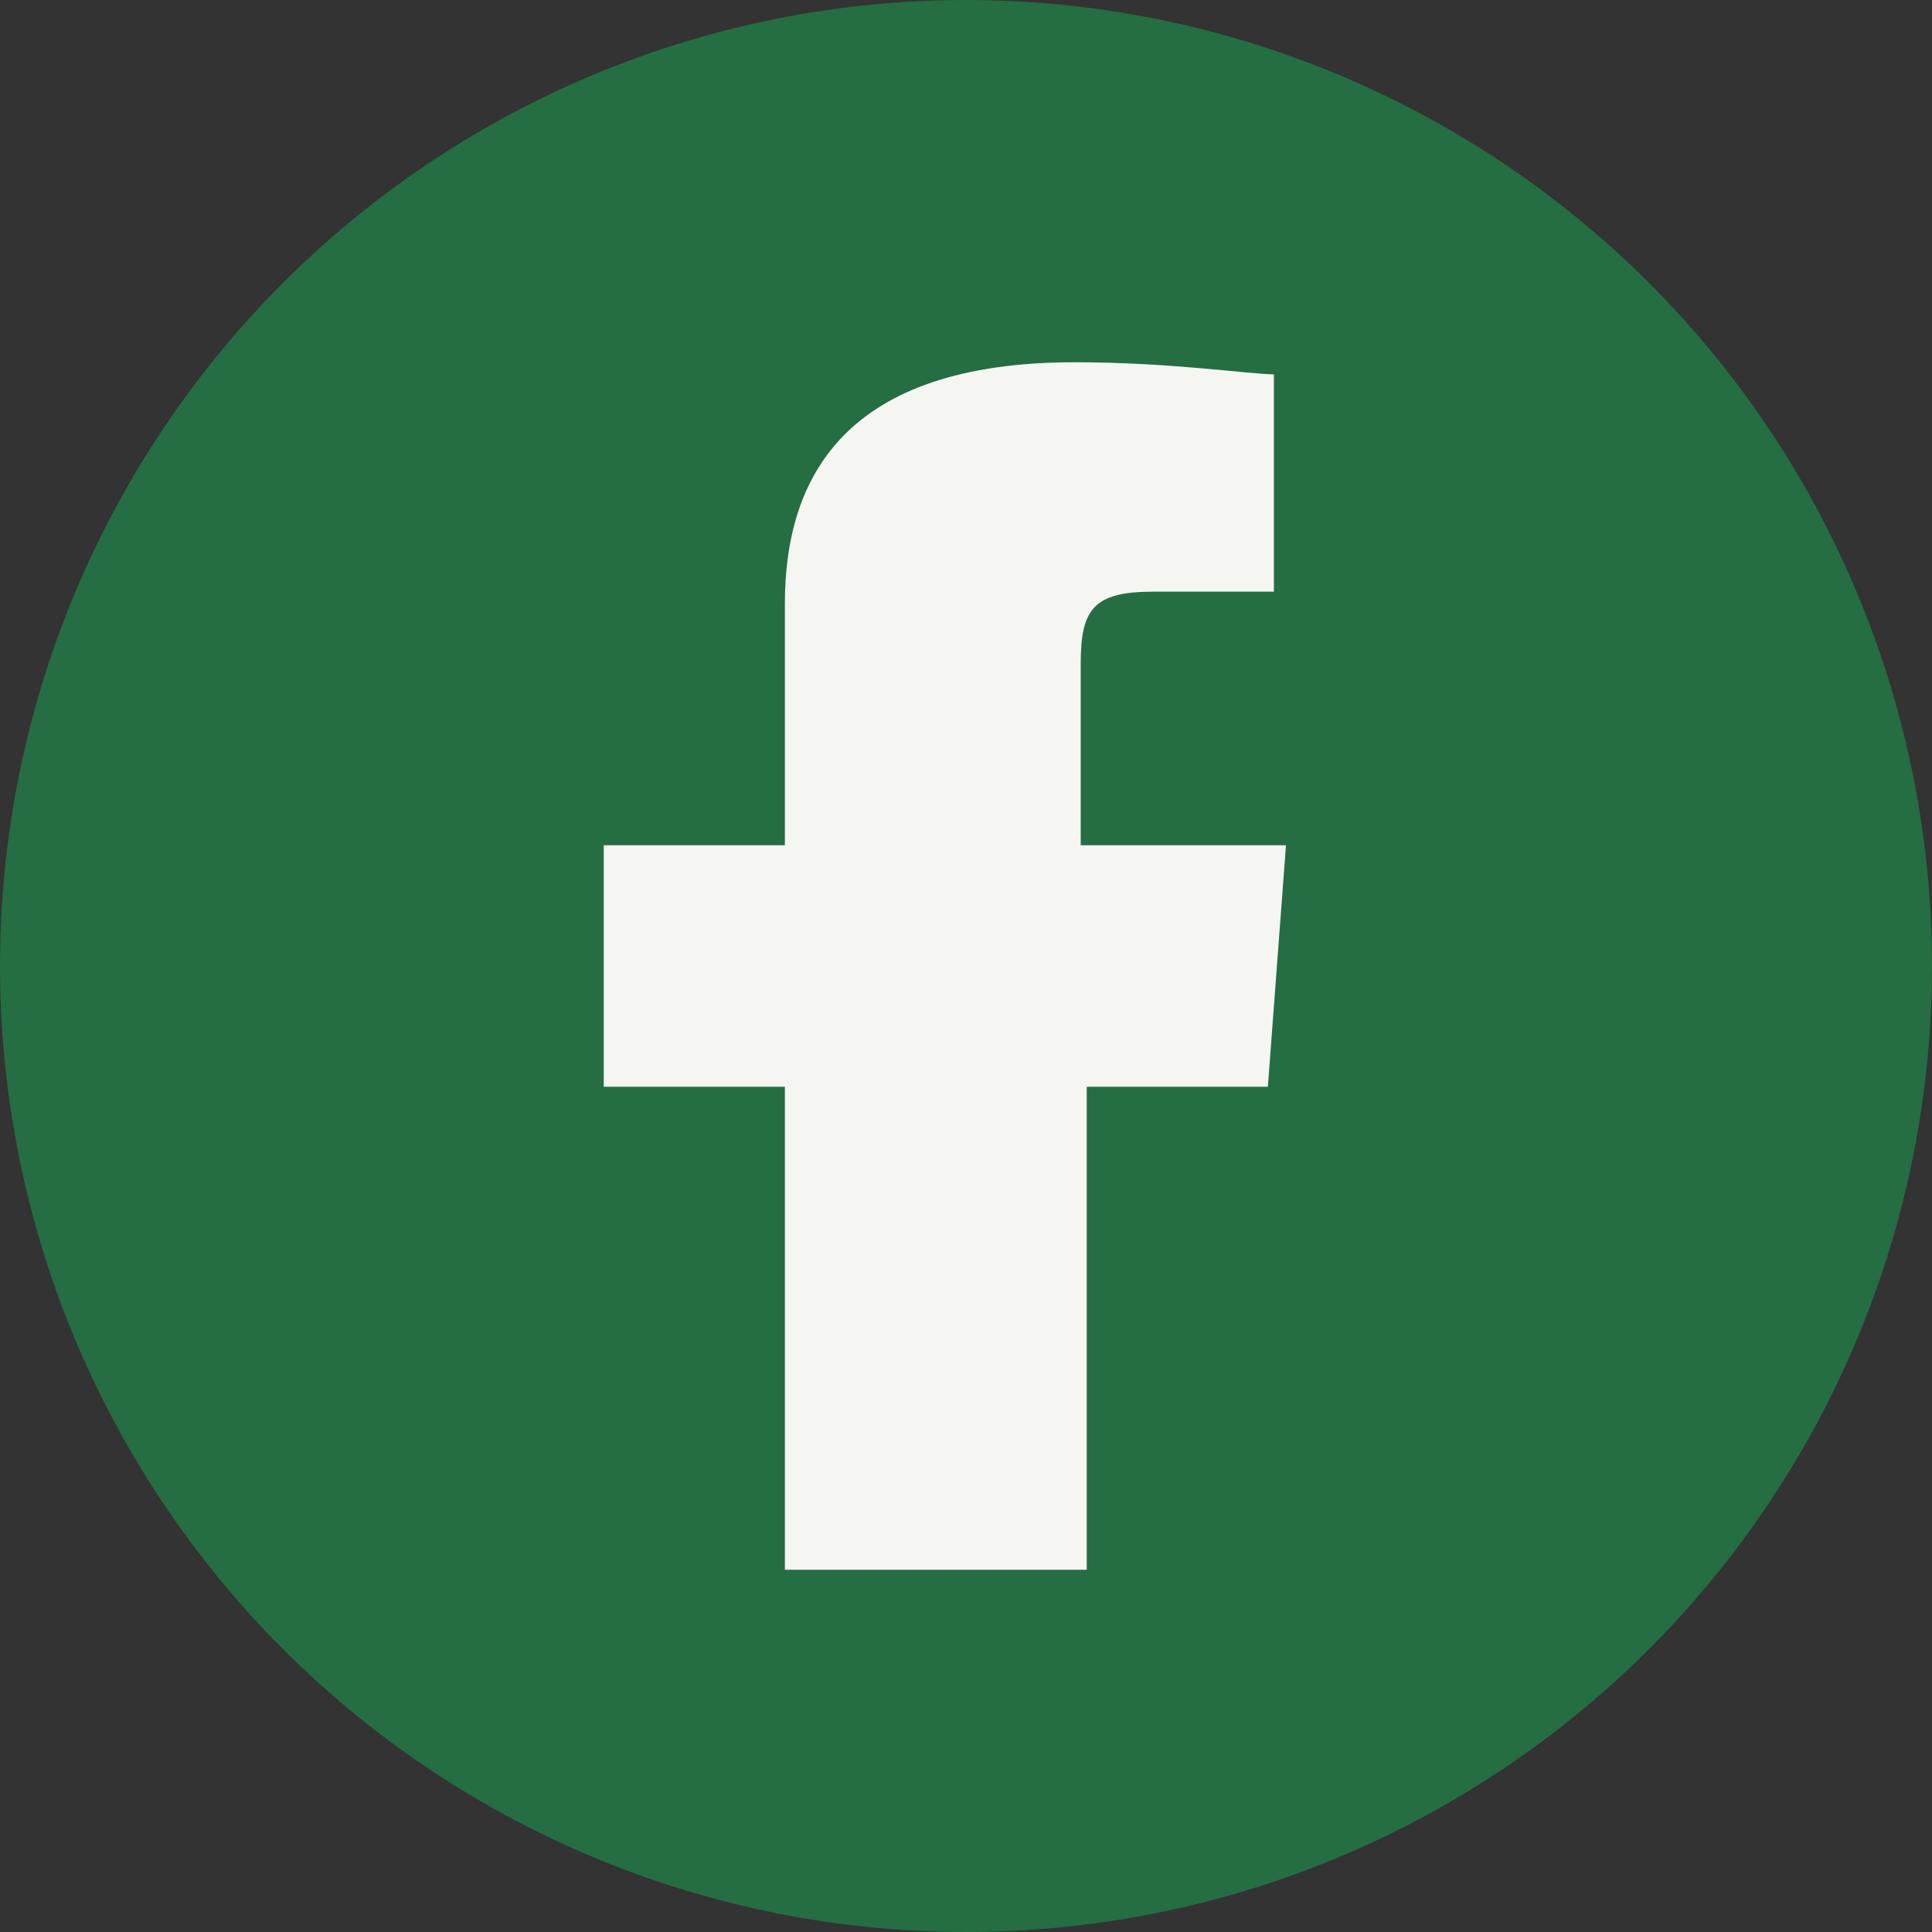 <?xml version="1.0" encoding="UTF-8"?>
<svg xmlns="http://www.w3.org/2000/svg" width="32" height="32" viewBox="0 0 32 32"><rect x="0" y="0" width="32" height="32" fill="#333333" stroke="none"/><circle cx="16" cy="16" r="16" fill="#256D43"/><path d="M18 26v-8h3l.3-4h-3.4V11c0-.9.2-1.2 1.2-1.2h2V6.2c-.4 0-1.7-.2-3.3-.2C14 6 13 7.9 13 10v4H10v4h3v8h5z" fill="#F5F5F2"/></svg>